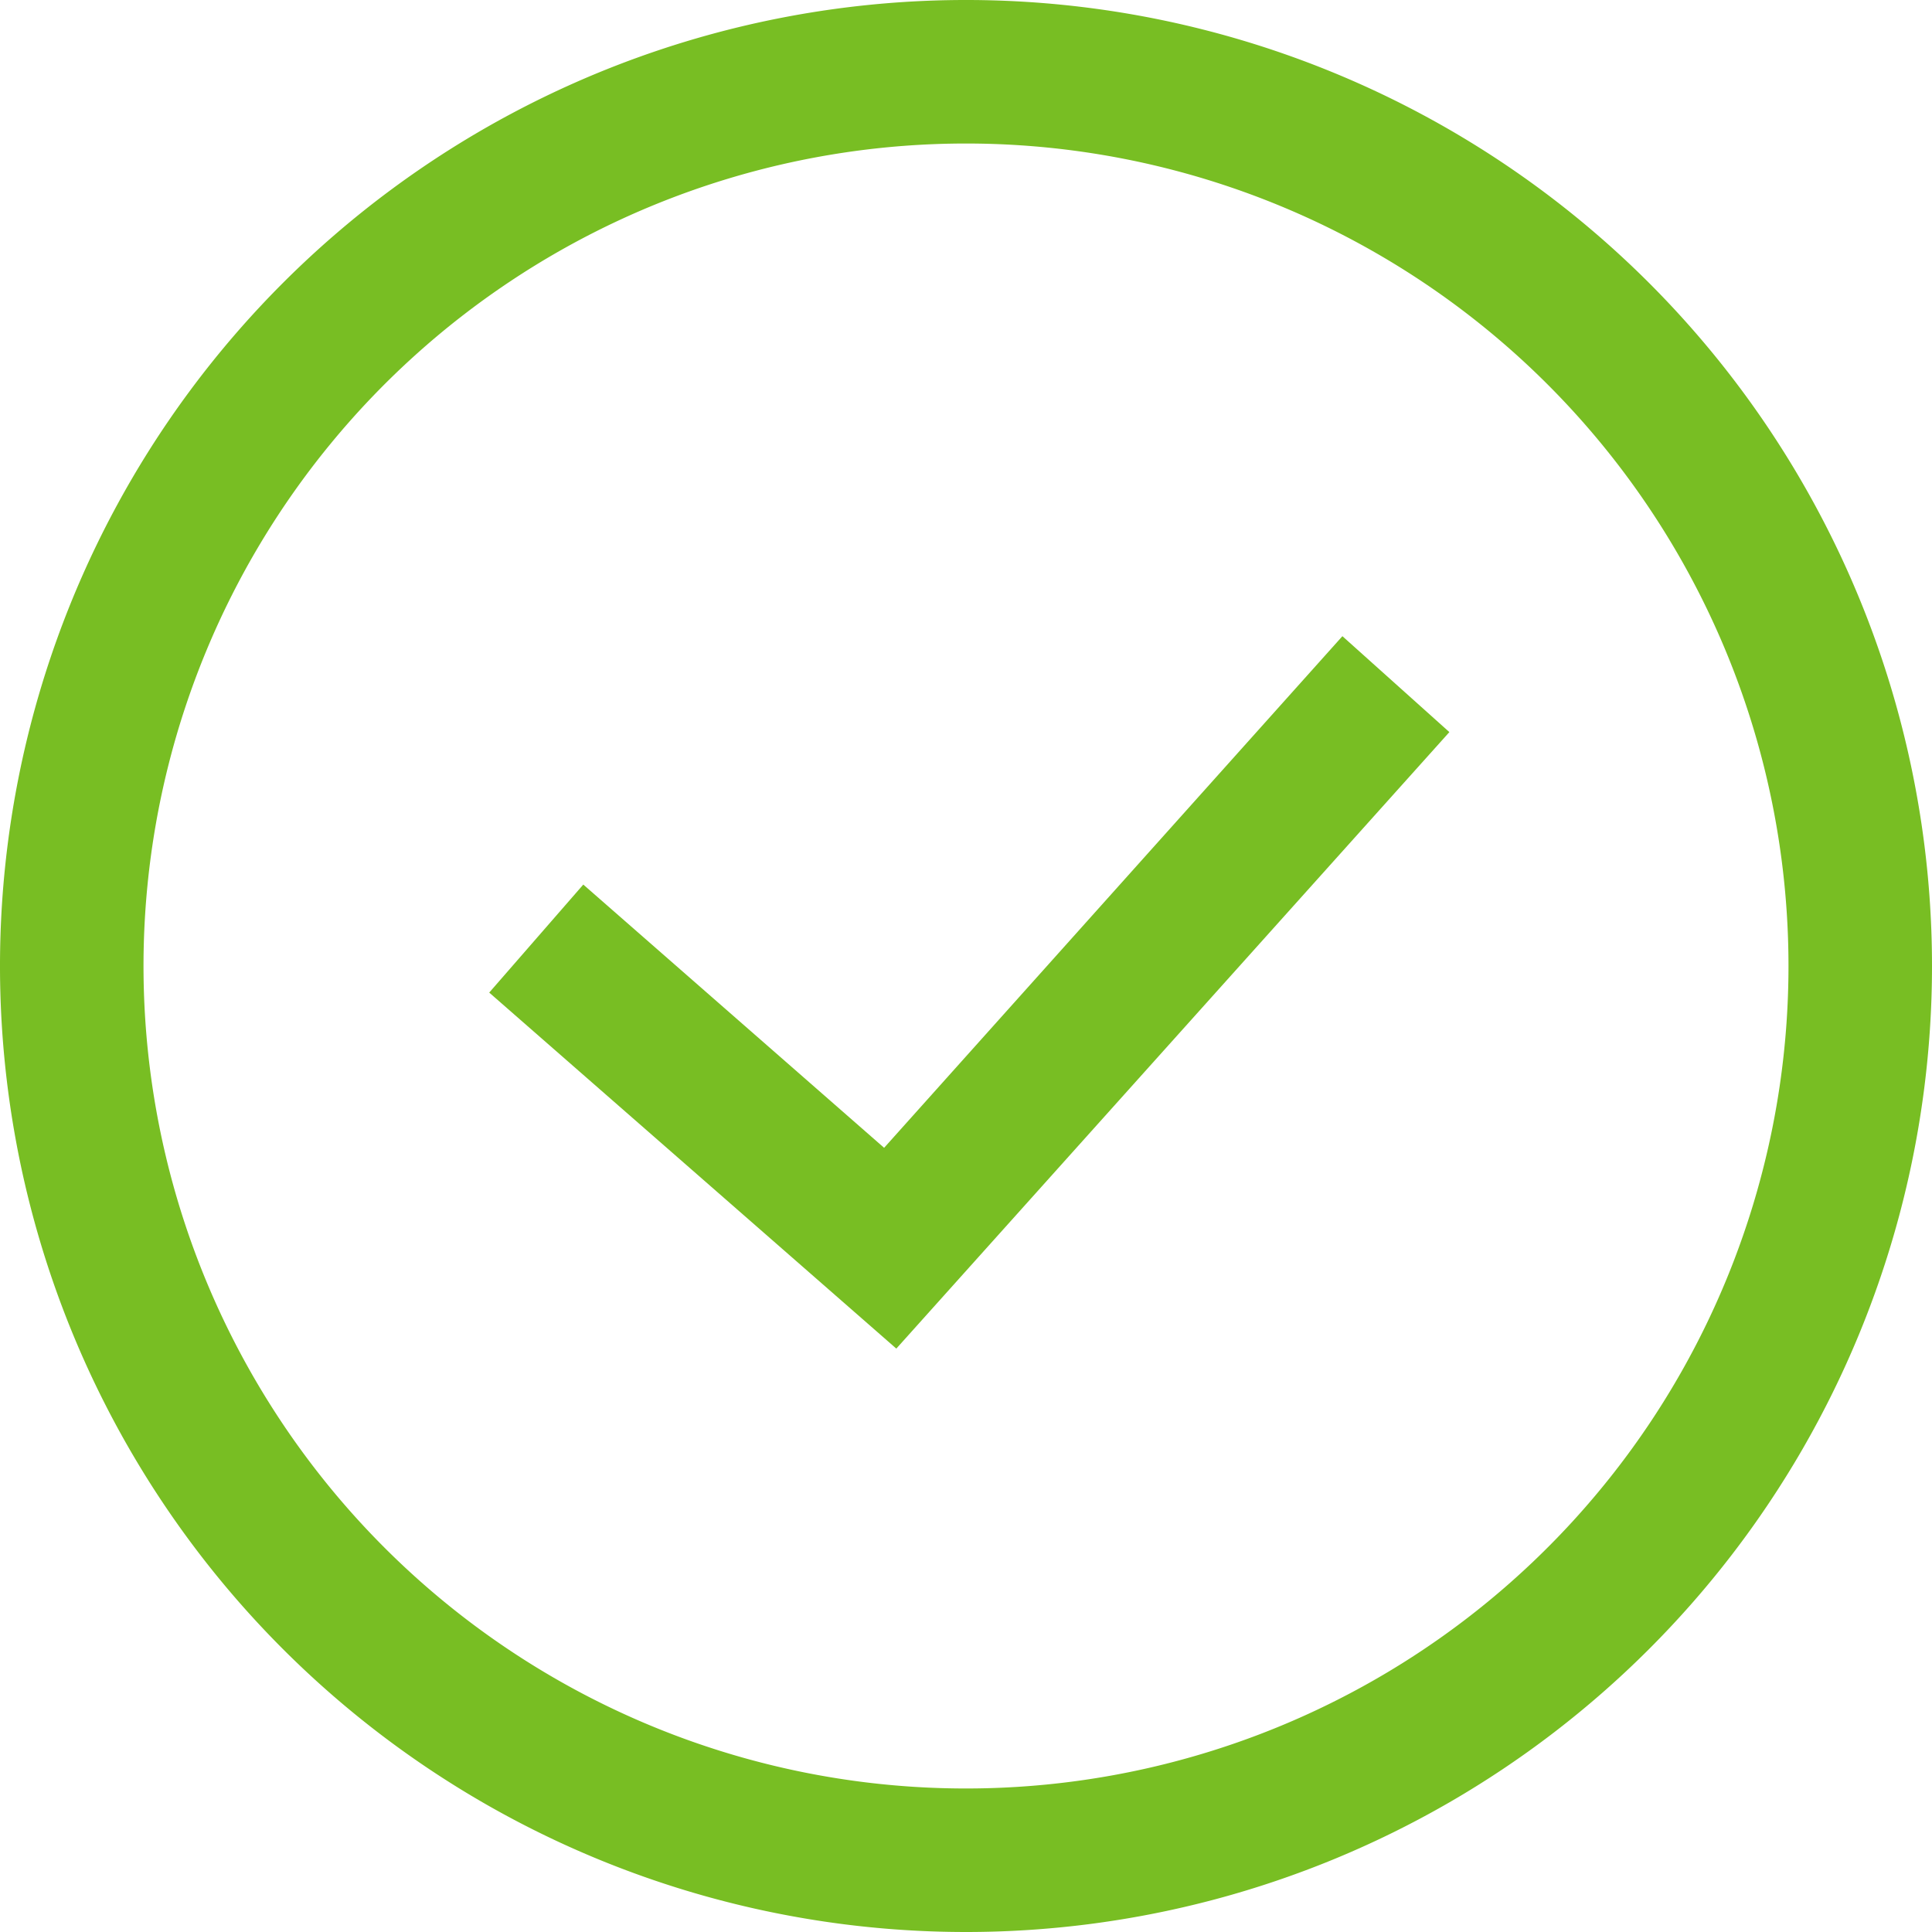 <svg xmlns="http://www.w3.org/2000/svg" width="55.45" height="55.45" viewBox="0 0 55.45 55.45">
  <g id="noun-ok-932473" transform="translate(-20 -20)">
    <path id="Path_785" data-name="Path 785" d="M47.725,75.45A27.725,27.725,0,1,1,75.45,47.725,27.725,27.725,0,0,1,47.725,75.45Zm0-51.331A23.606,23.606,0,1,0,71.331,47.725,23.606,23.606,0,0,0,47.725,24.119Z" fill="#78be23"/>
    <path id="Path_786" data-name="Path 786" d="M45.864,58.887,34.18,48.669l2.7-3.1,8.634,7.555L58.667,38.44l3.07,2.753Z" transform="translate(-0.139 -0.181)" fill="#78be23"/>
  </g>
</svg>
